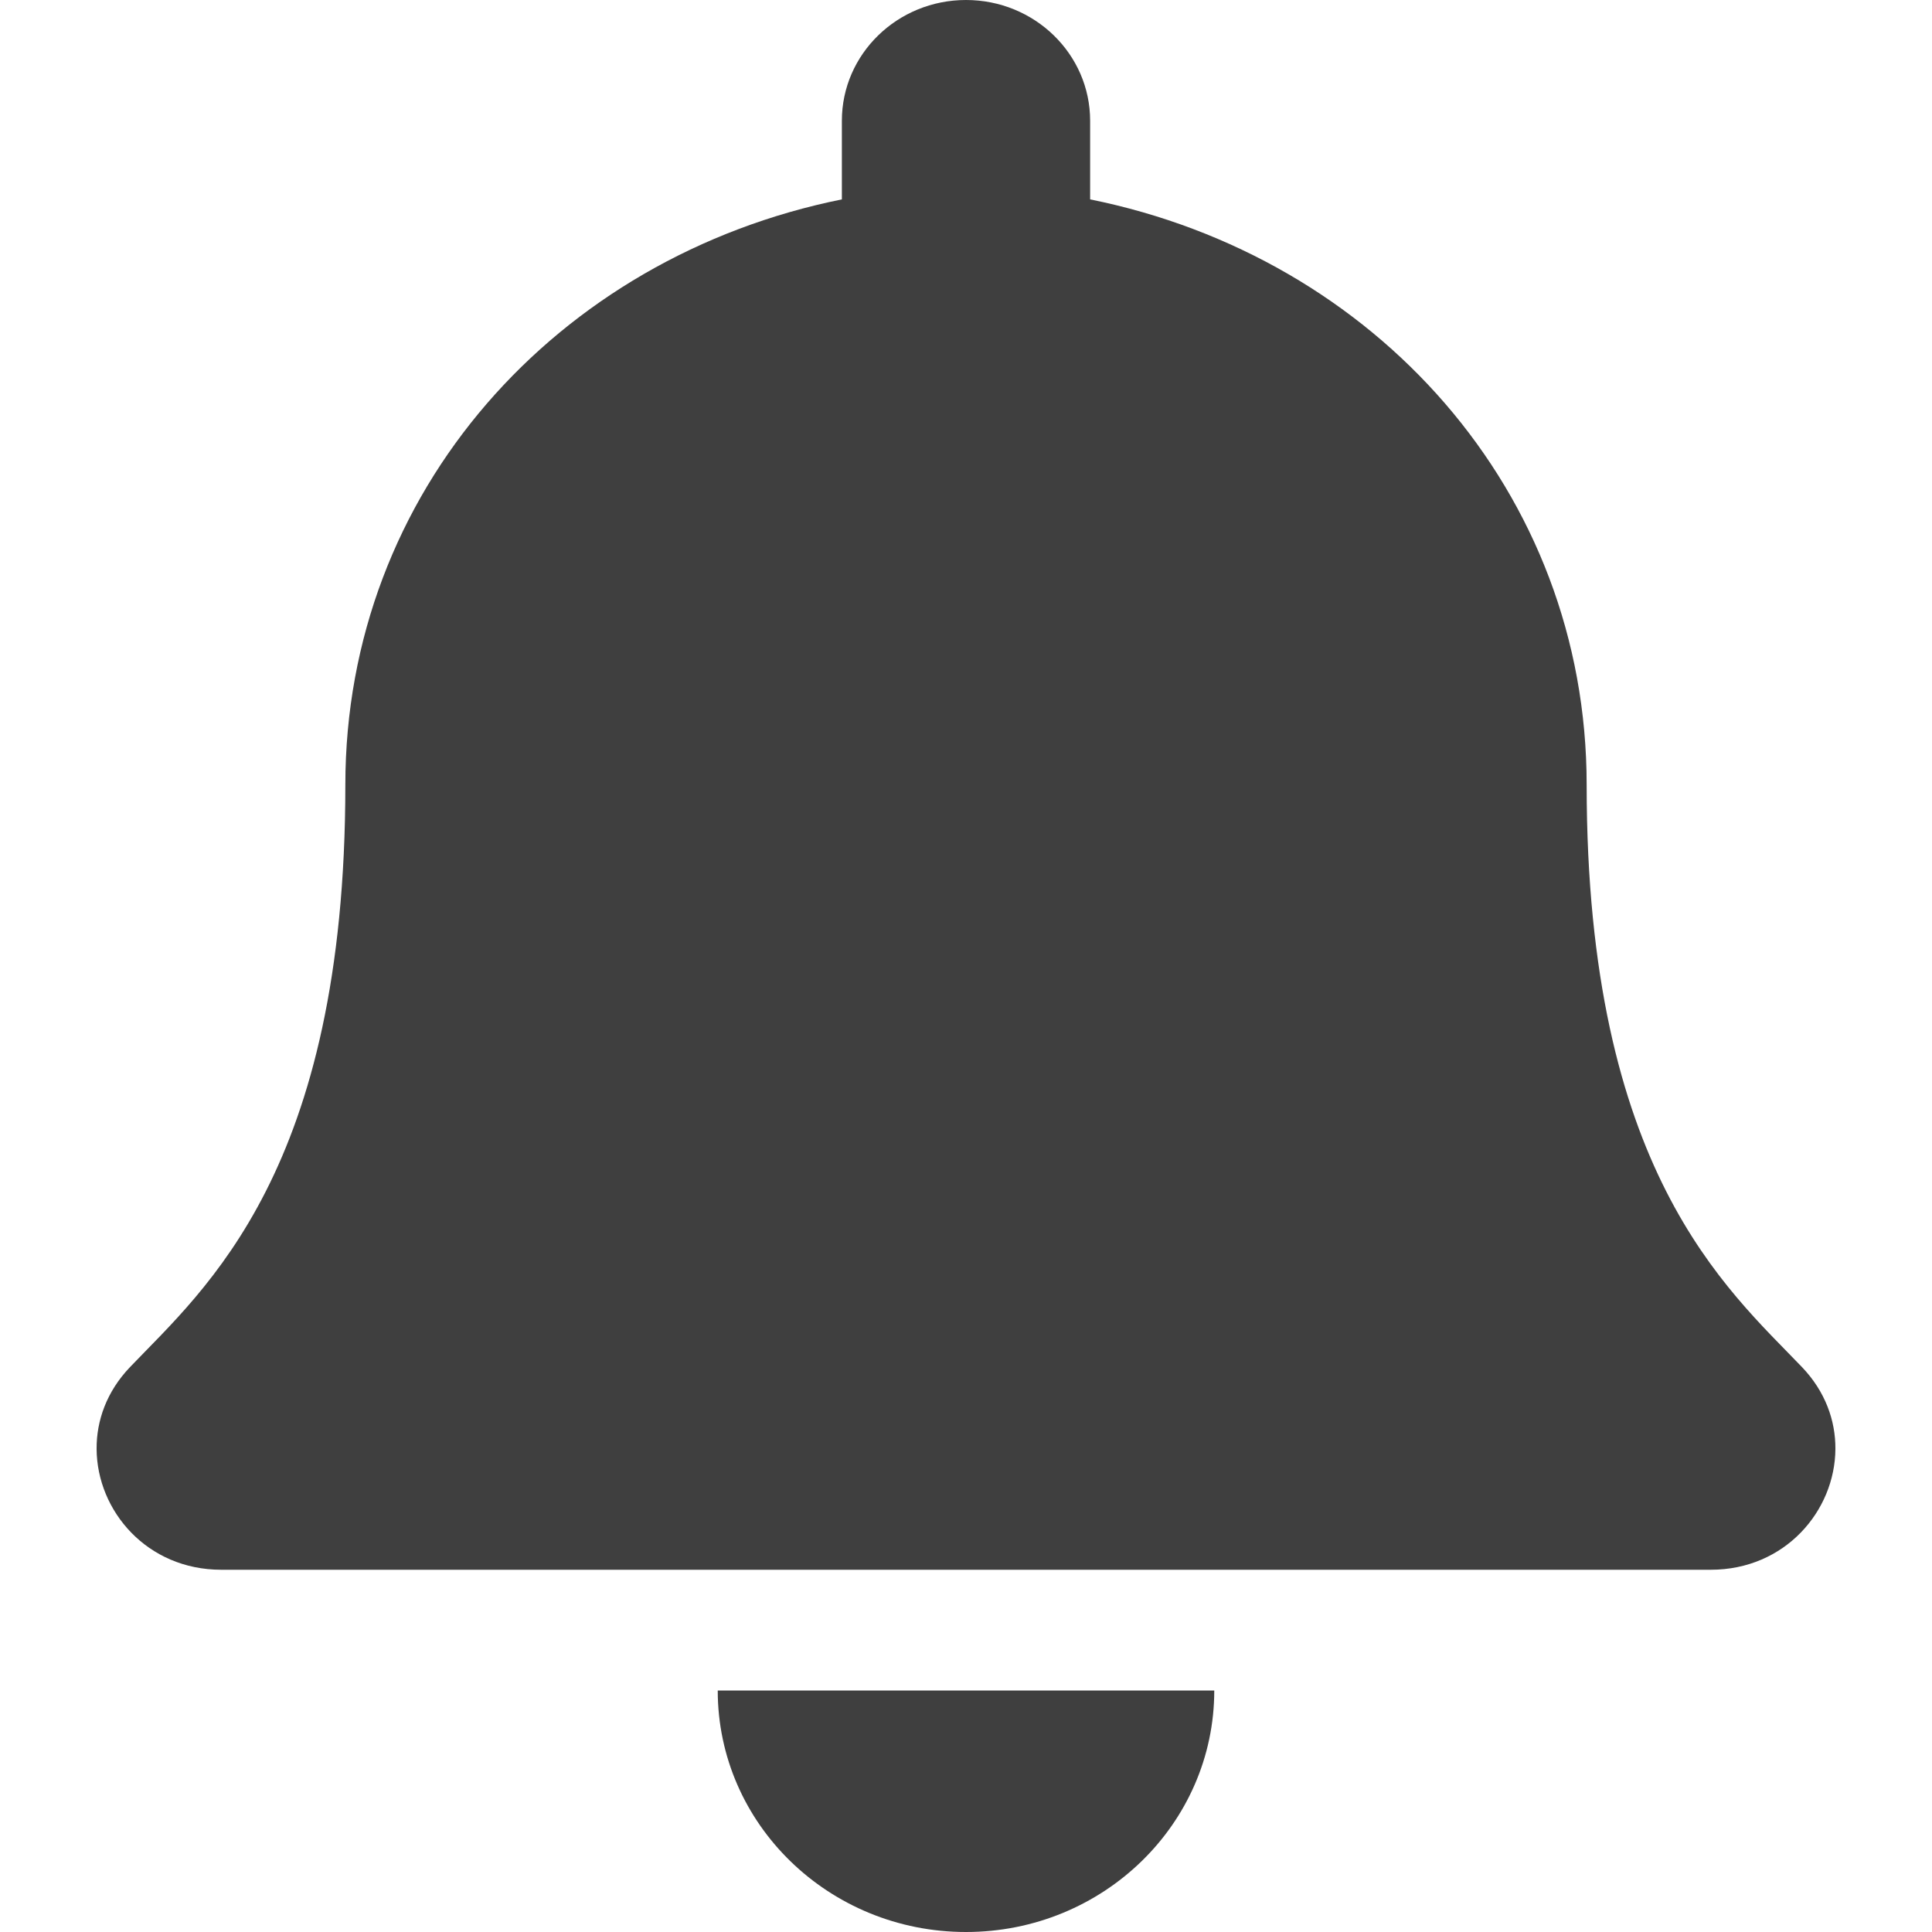 <?xml version="1.0" encoding="UTF-8"?>
<svg  viewBox="0 0 20 20" version="1.1" xmlns="http://www.w3.org/2000/svg" xmlns:xlink="http://www.w3.org/1999/xlink">
    <!-- Generator: Sketch 61.2 (89653) - https://sketch.com -->
    <title>Dark / 20 / alert@svg</title>
    <desc>Created with Sketch.</desc>
    <g id="Dark-/-20-/-alert" stroke="none" stroke-width="1" fill="none" fill-rule="evenodd">
        <path d="M10,20 C11.419,20 12.57,18.881 12.57,17.5 L7.43,17.5 C7.43,18.881 8.581,20 10,20 Z M18.654,14.152 C17.878,13.341 16.425,12.121 16.425,8.125 C16.425,5.09 14.236,2.66 11.285,2.064 L11.285,1.25 C11.285,0.56 10.71,0 10,0 C9.29,0 8.715,0.56 8.715,1.25 L8.715,2.064 C5.764,2.66 3.575,5.09 3.575,8.125 C3.575,12.121 2.122,13.341 1.346,14.152 C1.105,14.404 0.998,14.705 1,15 C1.004,15.641 1.522,16.25 2.29,16.25 L17.71,16.25 C18.478,16.25 18.996,15.641 19,15 C19.002,14.705 18.895,14.404 18.654,14.152 L18.654,14.152 Z" id="Shape" fill="#3F3F3F"></path>
    </g>
</svg>